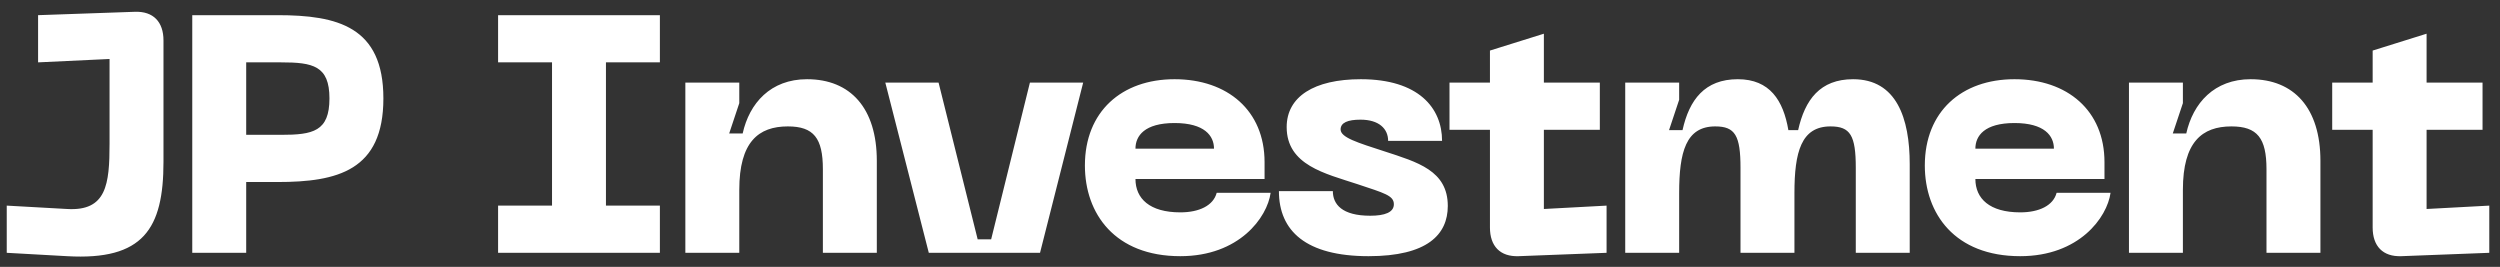 <?xml version="1.0" encoding="UTF-8"?> <svg xmlns="http://www.w3.org/2000/svg" width="178" height="19" viewBox="0 0 178 19" fill="none"><rect x="0" y="0" width="178" height="19" fill="#333333" stroke="none"/> <path d="M4.776 18.24C10.2 18.552 11.64 16.296 11.64 11.52V2.88C11.64 1.56 10.92 0.792 9.6 0.84L2.712 1.08V4.44L7.8 4.2V10.224C7.8 13.128 7.584 15.048 4.776 14.88L0.48 14.64V18L4.776 18.24ZM19.761 1.08H13.689V18H17.529V12.96H19.761C24.033 12.96 27.297 12.144 27.297 7.008C27.297 1.896 24.033 1.08 19.761 1.08ZM20.001 9.6H17.529V4.44H20.001C22.281 4.44 23.457 4.68 23.457 7.008C23.457 9.36 22.281 9.6 20.001 9.6ZM46.984 4.44V1.08H35.464V4.44H39.304V14.64H35.464V18H46.984V14.64H43.144V4.44H46.984ZM56.093 9C57.941 9 58.589 9.84 58.589 12.048V18H62.429V11.448C62.429 7.704 60.557 5.64 57.461 5.64C54.869 5.64 53.357 7.344 52.877 9.504H51.917L52.637 7.344V5.88H48.797V18H52.637V13.512C52.637 10.104 54.005 9 56.093 9ZM73.33 5.88L70.57 17.04H69.61L66.826 5.88H63.034L66.13 18H74.05L77.122 5.88H73.33ZM77.245 11.784C77.245 15.216 79.381 18.24 84.037 18.24C88.237 18.24 90.229 15.48 90.469 13.728H86.629C86.389 14.64 85.381 15.12 84.037 15.12C81.853 15.12 80.845 14.136 80.845 12.744H90.037V11.544C90.037 7.872 87.397 5.64 83.629 5.64C79.861 5.64 77.245 7.944 77.245 11.784ZM80.845 10.584C80.845 9.672 81.493 8.76 83.629 8.76C85.765 8.76 86.437 9.672 86.437 10.584H80.845ZM103.083 14.664C103.083 12.144 100.923 11.544 98.571 10.776C96.651 10.152 95.451 9.792 95.451 9.216C95.451 8.736 95.955 8.52 96.867 8.52C98.187 8.52 98.835 9.168 98.835 10.032H102.675C102.675 7.68 100.995 5.64 96.891 5.64C93.555 5.64 91.611 6.888 91.611 9.048C91.611 11.76 94.371 12.36 96.627 13.104C98.571 13.752 99.243 13.92 99.243 14.544C99.243 15.12 98.595 15.36 97.563 15.36C95.547 15.36 94.899 14.544 94.899 13.608H91.059C91.059 16.44 92.979 18.24 97.443 18.24C101.619 18.24 103.083 16.704 103.083 14.664ZM109.924 14.88V9.24H113.908V5.88H109.924V2.4L106.084 3.6V5.88H103.204V9.24H106.084V16.2C106.084 17.52 106.804 18.288 108.124 18.24L114.388 18V14.64L109.924 14.88ZM131.94 5.64C129.588 5.64 128.508 7.104 128.028 9.264H127.332C126.972 7.152 126.012 5.64 123.732 5.64C121.38 5.64 120.276 7.104 119.796 9.264H118.836L119.556 7.104V5.88H115.716V18H119.556V13.752C119.556 10.824 120.036 9 122.124 9C123.54 9 123.924 9.648 123.924 11.952V18H127.764V13.752C127.764 10.824 128.244 9 130.332 9C131.748 9 132.132 9.648 132.132 11.952V18H135.972V11.688C135.972 8.424 135.036 5.64 131.94 5.64ZM137.047 11.784C137.047 15.216 139.183 18.24 143.839 18.24C148.039 18.24 150.031 15.48 150.271 13.728H146.431C146.191 14.64 145.183 15.12 143.839 15.12C141.655 15.12 140.647 14.136 140.647 12.744H149.839V11.544C149.839 7.872 147.199 5.64 143.431 5.64C139.663 5.64 137.047 7.944 137.047 11.784ZM140.647 10.584C140.647 9.672 141.295 8.76 143.431 8.76C145.567 8.76 146.239 9.672 146.239 10.584H140.647ZM158.878 9C160.726 9 161.374 9.84 161.374 12.048V18H165.214V11.448C165.214 7.704 163.342 5.64 160.246 5.64C157.654 5.64 156.142 7.344 155.662 9.504H154.702L155.422 7.344V5.88H151.582V18H155.422V13.512C155.422 10.104 156.79 9 158.878 9ZM172.773 14.88V9.24H176.757V5.88H172.773V2.4L168.933 3.6V5.88H166.053V9.24H168.933V16.2C168.933 17.52 169.653 18.288 170.973 18.24L177.237 18V14.64L172.773 14.88Z" fill="white"></path> </svg> 
